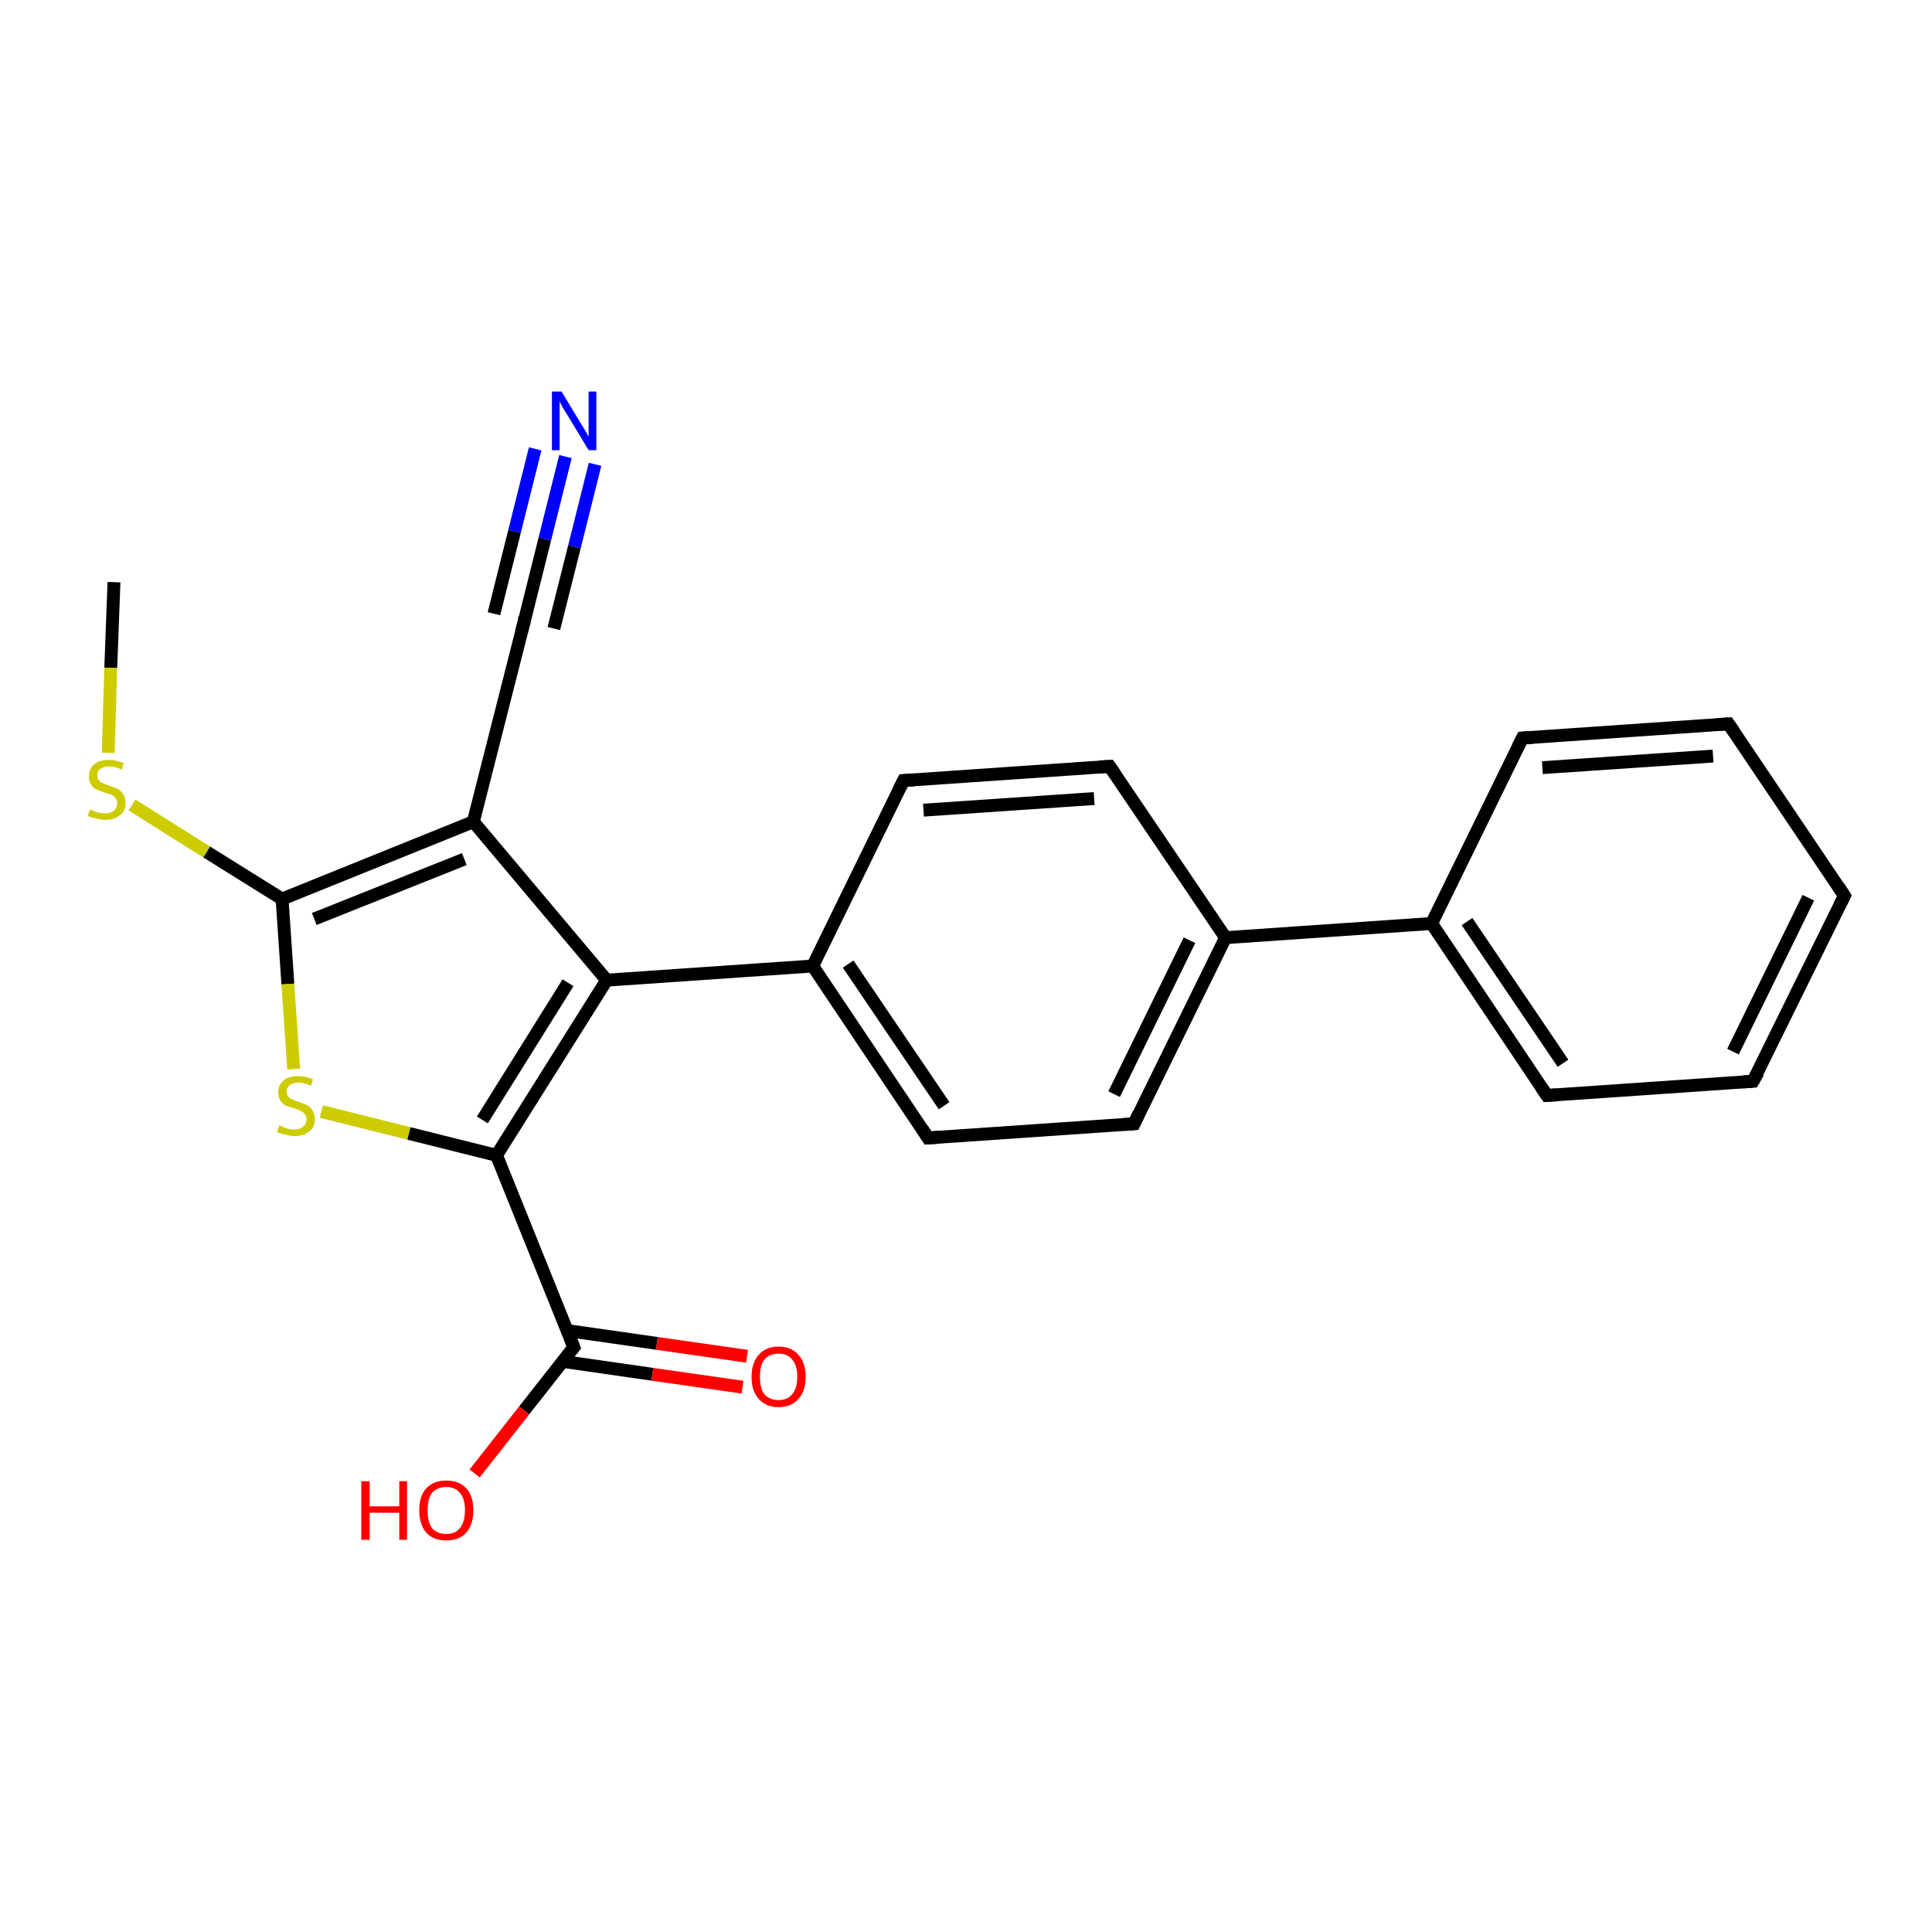 <?xml version='1.0' encoding='iso-8859-1'?>
<svg version='1.1' baseProfile='full'
              xmlns='http://www.w3.org/2000/svg'
                      xmlns:rdkit='http://www.rdkit.org/xml'
                      xmlns:xlink='http://www.w3.org/1999/xlink'
                  xml:space='preserve'
width='300px' height='300px' viewBox='0 0 300 300'>
<!-- END OF HEADER -->
<rect style='opacity:1.0;fill:#FFFFFF;stroke:none' width='300.0' height='300.0' x='0.0' y='0.0'> </rect>
<path class='bond-0 atom-0 atom-1' d='M 17.7,90.4 L 17.2,103.7' style='fill:none;fill-rule:evenodd;stroke:#000000;stroke-width:2.0px;stroke-linecap:butt;stroke-linejoin:miter;stroke-opacity:1' />
<path class='bond-0 atom-0 atom-1' d='M 17.2,103.7 L 16.8,116.9' style='fill:none;fill-rule:evenodd;stroke:#CCCC00;stroke-width:2.0px;stroke-linecap:butt;stroke-linejoin:miter;stroke-opacity:1' />
<path class='bond-1 atom-1 atom-2' d='M 20.5,125.0 L 32.1,132.3' style='fill:none;fill-rule:evenodd;stroke:#CCCC00;stroke-width:2.0px;stroke-linecap:butt;stroke-linejoin:miter;stroke-opacity:1' />
<path class='bond-1 atom-1 atom-2' d='M 32.1,132.3 L 43.8,139.6' style='fill:none;fill-rule:evenodd;stroke:#000000;stroke-width:2.0px;stroke-linecap:butt;stroke-linejoin:miter;stroke-opacity:1' />
<path class='bond-2 atom-2 atom-3' d='M 43.8,139.6 L 44.7,152.8' style='fill:none;fill-rule:evenodd;stroke:#000000;stroke-width:2.0px;stroke-linecap:butt;stroke-linejoin:miter;stroke-opacity:1' />
<path class='bond-2 atom-2 atom-3' d='M 44.7,152.8 L 45.6,166.0' style='fill:none;fill-rule:evenodd;stroke:#CCCC00;stroke-width:2.0px;stroke-linecap:butt;stroke-linejoin:miter;stroke-opacity:1' />
<path class='bond-3 atom-3 atom-4' d='M 49.9,172.6 L 63.5,176.0' style='fill:none;fill-rule:evenodd;stroke:#CCCC00;stroke-width:2.0px;stroke-linecap:butt;stroke-linejoin:miter;stroke-opacity:1' />
<path class='bond-3 atom-3 atom-4' d='M 63.5,176.0 L 77.1,179.4' style='fill:none;fill-rule:evenodd;stroke:#000000;stroke-width:2.0px;stroke-linecap:butt;stroke-linejoin:miter;stroke-opacity:1' />
<path class='bond-4 atom-4 atom-5' d='M 77.1,179.4 L 89.1,209.2' style='fill:none;fill-rule:evenodd;stroke:#000000;stroke-width:2.0px;stroke-linecap:butt;stroke-linejoin:miter;stroke-opacity:1' />
<path class='bond-5 atom-5 atom-6' d='M 89.1,209.2 L 81.4,219.0' style='fill:none;fill-rule:evenodd;stroke:#000000;stroke-width:2.0px;stroke-linecap:butt;stroke-linejoin:miter;stroke-opacity:1' />
<path class='bond-5 atom-5 atom-6' d='M 81.4,219.0 L 73.7,228.8' style='fill:none;fill-rule:evenodd;stroke:#FF0000;stroke-width:2.0px;stroke-linecap:butt;stroke-linejoin:miter;stroke-opacity:1' />
<path class='bond-6 atom-5 atom-7' d='M 87.4,211.4 L 101.3,213.4' style='fill:none;fill-rule:evenodd;stroke:#000000;stroke-width:2.0px;stroke-linecap:butt;stroke-linejoin:miter;stroke-opacity:1' />
<path class='bond-6 atom-5 atom-7' d='M 101.3,213.4 L 115.3,215.4' style='fill:none;fill-rule:evenodd;stroke:#FF0000;stroke-width:2.0px;stroke-linecap:butt;stroke-linejoin:miter;stroke-opacity:1' />
<path class='bond-6 atom-5 atom-7' d='M 88.0,206.6 L 102.0,208.6' style='fill:none;fill-rule:evenodd;stroke:#000000;stroke-width:2.0px;stroke-linecap:butt;stroke-linejoin:miter;stroke-opacity:1' />
<path class='bond-6 atom-5 atom-7' d='M 102.0,208.6 L 116.0,210.6' style='fill:none;fill-rule:evenodd;stroke:#FF0000;stroke-width:2.0px;stroke-linecap:butt;stroke-linejoin:miter;stroke-opacity:1' />
<path class='bond-7 atom-4 atom-8' d='M 77.1,179.4 L 94.2,152.2' style='fill:none;fill-rule:evenodd;stroke:#000000;stroke-width:2.0px;stroke-linecap:butt;stroke-linejoin:miter;stroke-opacity:1' />
<path class='bond-7 atom-4 atom-8' d='M 74.9,173.9 L 88.2,152.6' style='fill:none;fill-rule:evenodd;stroke:#000000;stroke-width:2.0px;stroke-linecap:butt;stroke-linejoin:miter;stroke-opacity:1' />
<path class='bond-8 atom-8 atom-9' d='M 94.2,152.2 L 73.5,127.6' style='fill:none;fill-rule:evenodd;stroke:#000000;stroke-width:2.0px;stroke-linecap:butt;stroke-linejoin:miter;stroke-opacity:1' />
<path class='bond-9 atom-9 atom-10' d='M 73.5,127.6 L 81.4,96.5' style='fill:none;fill-rule:evenodd;stroke:#000000;stroke-width:2.0px;stroke-linecap:butt;stroke-linejoin:miter;stroke-opacity:1' />
<path class='bond-10 atom-10 atom-11' d='M 81.4,96.5 L 84.6,83.7' style='fill:none;fill-rule:evenodd;stroke:#000000;stroke-width:2.0px;stroke-linecap:butt;stroke-linejoin:miter;stroke-opacity:1' />
<path class='bond-10 atom-10 atom-11' d='M 84.6,83.7 L 87.8,70.9' style='fill:none;fill-rule:evenodd;stroke:#0000FF;stroke-width:2.0px;stroke-linecap:butt;stroke-linejoin:miter;stroke-opacity:1' />
<path class='bond-10 atom-10 atom-11' d='M 76.7,95.3 L 79.9,82.5' style='fill:none;fill-rule:evenodd;stroke:#000000;stroke-width:2.0px;stroke-linecap:butt;stroke-linejoin:miter;stroke-opacity:1' />
<path class='bond-10 atom-10 atom-11' d='M 79.9,82.5 L 83.1,69.7' style='fill:none;fill-rule:evenodd;stroke:#0000FF;stroke-width:2.0px;stroke-linecap:butt;stroke-linejoin:miter;stroke-opacity:1' />
<path class='bond-10 atom-10 atom-11' d='M 86.0,97.6 L 89.2,84.9' style='fill:none;fill-rule:evenodd;stroke:#000000;stroke-width:2.0px;stroke-linecap:butt;stroke-linejoin:miter;stroke-opacity:1' />
<path class='bond-10 atom-10 atom-11' d='M 89.2,84.9 L 92.4,72.1' style='fill:none;fill-rule:evenodd;stroke:#0000FF;stroke-width:2.0px;stroke-linecap:butt;stroke-linejoin:miter;stroke-opacity:1' />
<path class='bond-11 atom-8 atom-12' d='M 94.2,152.2 L 126.2,150.0' style='fill:none;fill-rule:evenodd;stroke:#000000;stroke-width:2.0px;stroke-linecap:butt;stroke-linejoin:miter;stroke-opacity:1' />
<path class='bond-12 atom-12 atom-13' d='M 126.2,150.0 L 144.1,176.7' style='fill:none;fill-rule:evenodd;stroke:#000000;stroke-width:2.0px;stroke-linecap:butt;stroke-linejoin:miter;stroke-opacity:1' />
<path class='bond-12 atom-12 atom-13' d='M 131.7,149.7 L 146.6,171.7' style='fill:none;fill-rule:evenodd;stroke:#000000;stroke-width:2.0px;stroke-linecap:butt;stroke-linejoin:miter;stroke-opacity:1' />
<path class='bond-13 atom-13 atom-14' d='M 144.1,176.7 L 176.1,174.5' style='fill:none;fill-rule:evenodd;stroke:#000000;stroke-width:2.0px;stroke-linecap:butt;stroke-linejoin:miter;stroke-opacity:1' />
<path class='bond-14 atom-14 atom-15' d='M 176.1,174.5 L 190.3,145.6' style='fill:none;fill-rule:evenodd;stroke:#000000;stroke-width:2.0px;stroke-linecap:butt;stroke-linejoin:miter;stroke-opacity:1' />
<path class='bond-14 atom-14 atom-15' d='M 173.0,169.9 L 184.7,146.0' style='fill:none;fill-rule:evenodd;stroke:#000000;stroke-width:2.0px;stroke-linecap:butt;stroke-linejoin:miter;stroke-opacity:1' />
<path class='bond-15 atom-15 atom-16' d='M 190.3,145.6 L 172.3,119.0' style='fill:none;fill-rule:evenodd;stroke:#000000;stroke-width:2.0px;stroke-linecap:butt;stroke-linejoin:miter;stroke-opacity:1' />
<path class='bond-16 atom-16 atom-17' d='M 172.3,119.0 L 140.3,121.2' style='fill:none;fill-rule:evenodd;stroke:#000000;stroke-width:2.0px;stroke-linecap:butt;stroke-linejoin:miter;stroke-opacity:1' />
<path class='bond-16 atom-16 atom-17' d='M 169.9,124.0 L 143.4,125.8' style='fill:none;fill-rule:evenodd;stroke:#000000;stroke-width:2.0px;stroke-linecap:butt;stroke-linejoin:miter;stroke-opacity:1' />
<path class='bond-17 atom-15 atom-18' d='M 190.3,145.6 L 222.3,143.4' style='fill:none;fill-rule:evenodd;stroke:#000000;stroke-width:2.0px;stroke-linecap:butt;stroke-linejoin:miter;stroke-opacity:1' />
<path class='bond-18 atom-18 atom-19' d='M 222.3,143.4 L 240.2,170.1' style='fill:none;fill-rule:evenodd;stroke:#000000;stroke-width:2.0px;stroke-linecap:butt;stroke-linejoin:miter;stroke-opacity:1' />
<path class='bond-18 atom-18 atom-19' d='M 227.8,143.1 L 242.7,165.1' style='fill:none;fill-rule:evenodd;stroke:#000000;stroke-width:2.0px;stroke-linecap:butt;stroke-linejoin:miter;stroke-opacity:1' />
<path class='bond-19 atom-19 atom-20' d='M 240.2,170.1 L 272.2,167.9' style='fill:none;fill-rule:evenodd;stroke:#000000;stroke-width:2.0px;stroke-linecap:butt;stroke-linejoin:miter;stroke-opacity:1' />
<path class='bond-20 atom-20 atom-21' d='M 272.2,167.9 L 286.4,139.1' style='fill:none;fill-rule:evenodd;stroke:#000000;stroke-width:2.0px;stroke-linecap:butt;stroke-linejoin:miter;stroke-opacity:1' />
<path class='bond-20 atom-20 atom-21' d='M 269.1,163.3 L 280.8,139.4' style='fill:none;fill-rule:evenodd;stroke:#000000;stroke-width:2.0px;stroke-linecap:butt;stroke-linejoin:miter;stroke-opacity:1' />
<path class='bond-21 atom-21 atom-22' d='M 286.4,139.1 L 268.4,112.4' style='fill:none;fill-rule:evenodd;stroke:#000000;stroke-width:2.0px;stroke-linecap:butt;stroke-linejoin:miter;stroke-opacity:1' />
<path class='bond-22 atom-22 atom-23' d='M 268.4,112.4 L 236.4,114.6' style='fill:none;fill-rule:evenodd;stroke:#000000;stroke-width:2.0px;stroke-linecap:butt;stroke-linejoin:miter;stroke-opacity:1' />
<path class='bond-22 atom-22 atom-23' d='M 266.0,117.4 L 239.5,119.2' style='fill:none;fill-rule:evenodd;stroke:#000000;stroke-width:2.0px;stroke-linecap:butt;stroke-linejoin:miter;stroke-opacity:1' />
<path class='bond-23 atom-9 atom-2' d='M 73.5,127.6 L 43.8,139.6' style='fill:none;fill-rule:evenodd;stroke:#000000;stroke-width:2.0px;stroke-linecap:butt;stroke-linejoin:miter;stroke-opacity:1' />
<path class='bond-23 atom-9 atom-2' d='M 72.1,133.4 L 48.8,142.7' style='fill:none;fill-rule:evenodd;stroke:#000000;stroke-width:2.0px;stroke-linecap:butt;stroke-linejoin:miter;stroke-opacity:1' />
<path class='bond-24 atom-17 atom-12' d='M 140.3,121.2 L 126.2,150.0' style='fill:none;fill-rule:evenodd;stroke:#000000;stroke-width:2.0px;stroke-linecap:butt;stroke-linejoin:miter;stroke-opacity:1' />
<path class='bond-25 atom-23 atom-18' d='M 236.4,114.6 L 222.3,143.4' style='fill:none;fill-rule:evenodd;stroke:#000000;stroke-width:2.0px;stroke-linecap:butt;stroke-linejoin:miter;stroke-opacity:1' />
<path d='M 88.5,207.7 L 89.1,209.2 L 88.7,209.7' style='fill:none;stroke:#000000;stroke-width:2.0px;stroke-linecap:butt;stroke-linejoin:miter;stroke-opacity:1;' />
<path d='M 81.0,98.0 L 81.4,96.5 L 81.5,95.8' style='fill:none;stroke:#000000;stroke-width:2.0px;stroke-linecap:butt;stroke-linejoin:miter;stroke-opacity:1;' />
<path d='M 143.2,175.3 L 144.1,176.7 L 145.7,176.6' style='fill:none;stroke:#000000;stroke-width:2.0px;stroke-linecap:butt;stroke-linejoin:miter;stroke-opacity:1;' />
<path d='M 174.5,174.6 L 176.1,174.5 L 176.8,173.0' style='fill:none;stroke:#000000;stroke-width:2.0px;stroke-linecap:butt;stroke-linejoin:miter;stroke-opacity:1;' />
<path d='M 173.2,120.3 L 172.3,119.0 L 170.7,119.1' style='fill:none;stroke:#000000;stroke-width:2.0px;stroke-linecap:butt;stroke-linejoin:miter;stroke-opacity:1;' />
<path d='M 141.9,121.1 L 140.3,121.2 L 139.6,122.6' style='fill:none;stroke:#000000;stroke-width:2.0px;stroke-linecap:butt;stroke-linejoin:miter;stroke-opacity:1;' />
<path d='M 239.3,168.8 L 240.2,170.1 L 241.8,170.0' style='fill:none;stroke:#000000;stroke-width:2.0px;stroke-linecap:butt;stroke-linejoin:miter;stroke-opacity:1;' />
<path d='M 270.6,168.0 L 272.2,167.9 L 273.0,166.5' style='fill:none;stroke:#000000;stroke-width:2.0px;stroke-linecap:butt;stroke-linejoin:miter;stroke-opacity:1;' />
<path d='M 285.7,140.5 L 286.4,139.1 L 285.5,137.7' style='fill:none;stroke:#000000;stroke-width:2.0px;stroke-linecap:butt;stroke-linejoin:miter;stroke-opacity:1;' />
<path d='M 269.3,113.7 L 268.4,112.4 L 266.8,112.5' style='fill:none;stroke:#000000;stroke-width:2.0px;stroke-linecap:butt;stroke-linejoin:miter;stroke-opacity:1;' />
<path d='M 238.0,114.5 L 236.4,114.6 L 235.7,116.0' style='fill:none;stroke:#000000;stroke-width:2.0px;stroke-linecap:butt;stroke-linejoin:miter;stroke-opacity:1;' />
<path class='atom-1' d='M 14.0 125.7
Q 14.1 125.7, 14.5 125.9
Q 14.9 126.1, 15.4 126.2
Q 15.9 126.3, 16.3 126.3
Q 17.2 126.3, 17.7 125.9
Q 18.2 125.4, 18.2 124.7
Q 18.2 124.2, 17.9 123.9
Q 17.7 123.6, 17.3 123.4
Q 16.9 123.3, 16.3 123.1
Q 15.5 122.8, 15.0 122.6
Q 14.5 122.4, 14.2 121.9
Q 13.8 121.4, 13.8 120.6
Q 13.8 119.4, 14.6 118.7
Q 15.4 118.0, 16.9 118.0
Q 18.0 118.0, 19.2 118.5
L 18.9 119.5
Q 17.8 119.0, 17.0 119.0
Q 16.1 119.0, 15.6 119.4
Q 15.1 119.8, 15.1 120.4
Q 15.1 120.9, 15.4 121.2
Q 15.6 121.5, 16.0 121.6
Q 16.3 121.8, 17.0 122.0
Q 17.8 122.3, 18.3 122.5
Q 18.8 122.8, 19.1 123.3
Q 19.5 123.8, 19.5 124.7
Q 19.5 126.0, 18.6 126.6
Q 17.8 127.3, 16.4 127.3
Q 15.6 127.3, 15.0 127.1
Q 14.4 127.0, 13.6 126.7
L 14.0 125.7
' fill='#CCCC00'/>
<path class='atom-3' d='M 43.4 174.7
Q 43.5 174.8, 43.9 175.0
Q 44.3 175.1, 44.8 175.3
Q 45.3 175.4, 45.7 175.4
Q 46.6 175.4, 47.1 174.9
Q 47.6 174.5, 47.6 173.8
Q 47.6 173.3, 47.3 173.0
Q 47.1 172.7, 46.7 172.5
Q 46.3 172.3, 45.7 172.1
Q 44.9 171.9, 44.4 171.7
Q 43.9 171.4, 43.6 171.0
Q 43.2 170.5, 43.2 169.6
Q 43.2 168.5, 44.0 167.8
Q 44.8 167.1, 46.3 167.1
Q 47.4 167.1, 48.6 167.6
L 48.3 168.6
Q 47.2 168.1, 46.4 168.1
Q 45.5 168.1, 45.0 168.5
Q 44.5 168.9, 44.5 169.5
Q 44.5 170.0, 44.8 170.3
Q 45.0 170.6, 45.4 170.7
Q 45.7 170.9, 46.4 171.1
Q 47.2 171.4, 47.7 171.6
Q 48.2 171.9, 48.5 172.4
Q 48.9 172.9, 48.9 173.8
Q 48.9 175.1, 48.0 175.7
Q 47.2 176.4, 45.8 176.4
Q 45.0 176.4, 44.4 176.2
Q 43.8 176.1, 43.0 175.8
L 43.4 174.7
' fill='#CCCC00'/>
<path class='atom-6' d='M 56.1 230.0
L 57.4 230.0
L 57.4 233.9
L 62.0 233.9
L 62.0 230.0
L 63.2 230.0
L 63.2 239.1
L 62.0 239.1
L 62.0 234.9
L 57.4 234.9
L 57.4 239.1
L 56.1 239.1
L 56.1 230.0
' fill='#FF0000'/>
<path class='atom-6' d='M 65.1 234.5
Q 65.1 232.3, 66.2 231.1
Q 67.3 229.9, 69.3 229.9
Q 71.3 229.9, 72.4 231.1
Q 73.5 232.3, 73.5 234.5
Q 73.5 236.7, 72.4 238.0
Q 71.3 239.2, 69.3 239.2
Q 67.3 239.2, 66.2 238.0
Q 65.1 236.7, 65.1 234.5
M 69.3 238.2
Q 70.7 238.2, 71.4 237.3
Q 72.2 236.3, 72.2 234.5
Q 72.2 232.7, 71.4 231.8
Q 70.7 230.9, 69.3 230.9
Q 67.9 230.9, 67.1 231.8
Q 66.4 232.7, 66.4 234.5
Q 66.4 236.4, 67.1 237.3
Q 67.9 238.2, 69.3 238.2
' fill='#FF0000'/>
<path class='atom-7' d='M 116.7 213.8
Q 116.7 211.6, 117.8 210.4
Q 118.9 209.1, 120.9 209.1
Q 122.9 209.1, 124.0 210.4
Q 125.1 211.6, 125.1 213.8
Q 125.1 216.0, 124.0 217.2
Q 122.9 218.5, 120.9 218.5
Q 118.9 218.5, 117.8 217.2
Q 116.7 216.0, 116.7 213.8
M 120.9 217.4
Q 122.3 217.4, 123.0 216.5
Q 123.8 215.6, 123.8 213.8
Q 123.8 212.0, 123.0 211.1
Q 122.3 210.2, 120.9 210.2
Q 119.5 210.2, 118.7 211.1
Q 118.0 212.0, 118.0 213.8
Q 118.0 215.6, 118.7 216.5
Q 119.5 217.4, 120.9 217.4
' fill='#FF0000'/>
<path class='atom-11' d='M 87.2 60.8
L 90.1 65.6
Q 90.4 66.1, 90.9 66.9
Q 91.4 67.8, 91.4 67.8
L 91.4 60.8
L 92.6 60.8
L 92.6 69.9
L 91.4 69.9
L 88.2 64.6
Q 87.8 64.0, 87.4 63.3
Q 87.0 62.6, 86.9 62.3
L 86.9 69.9
L 85.7 69.9
L 85.7 60.8
L 87.2 60.8
' fill='#0000FF'/>
</svg>
